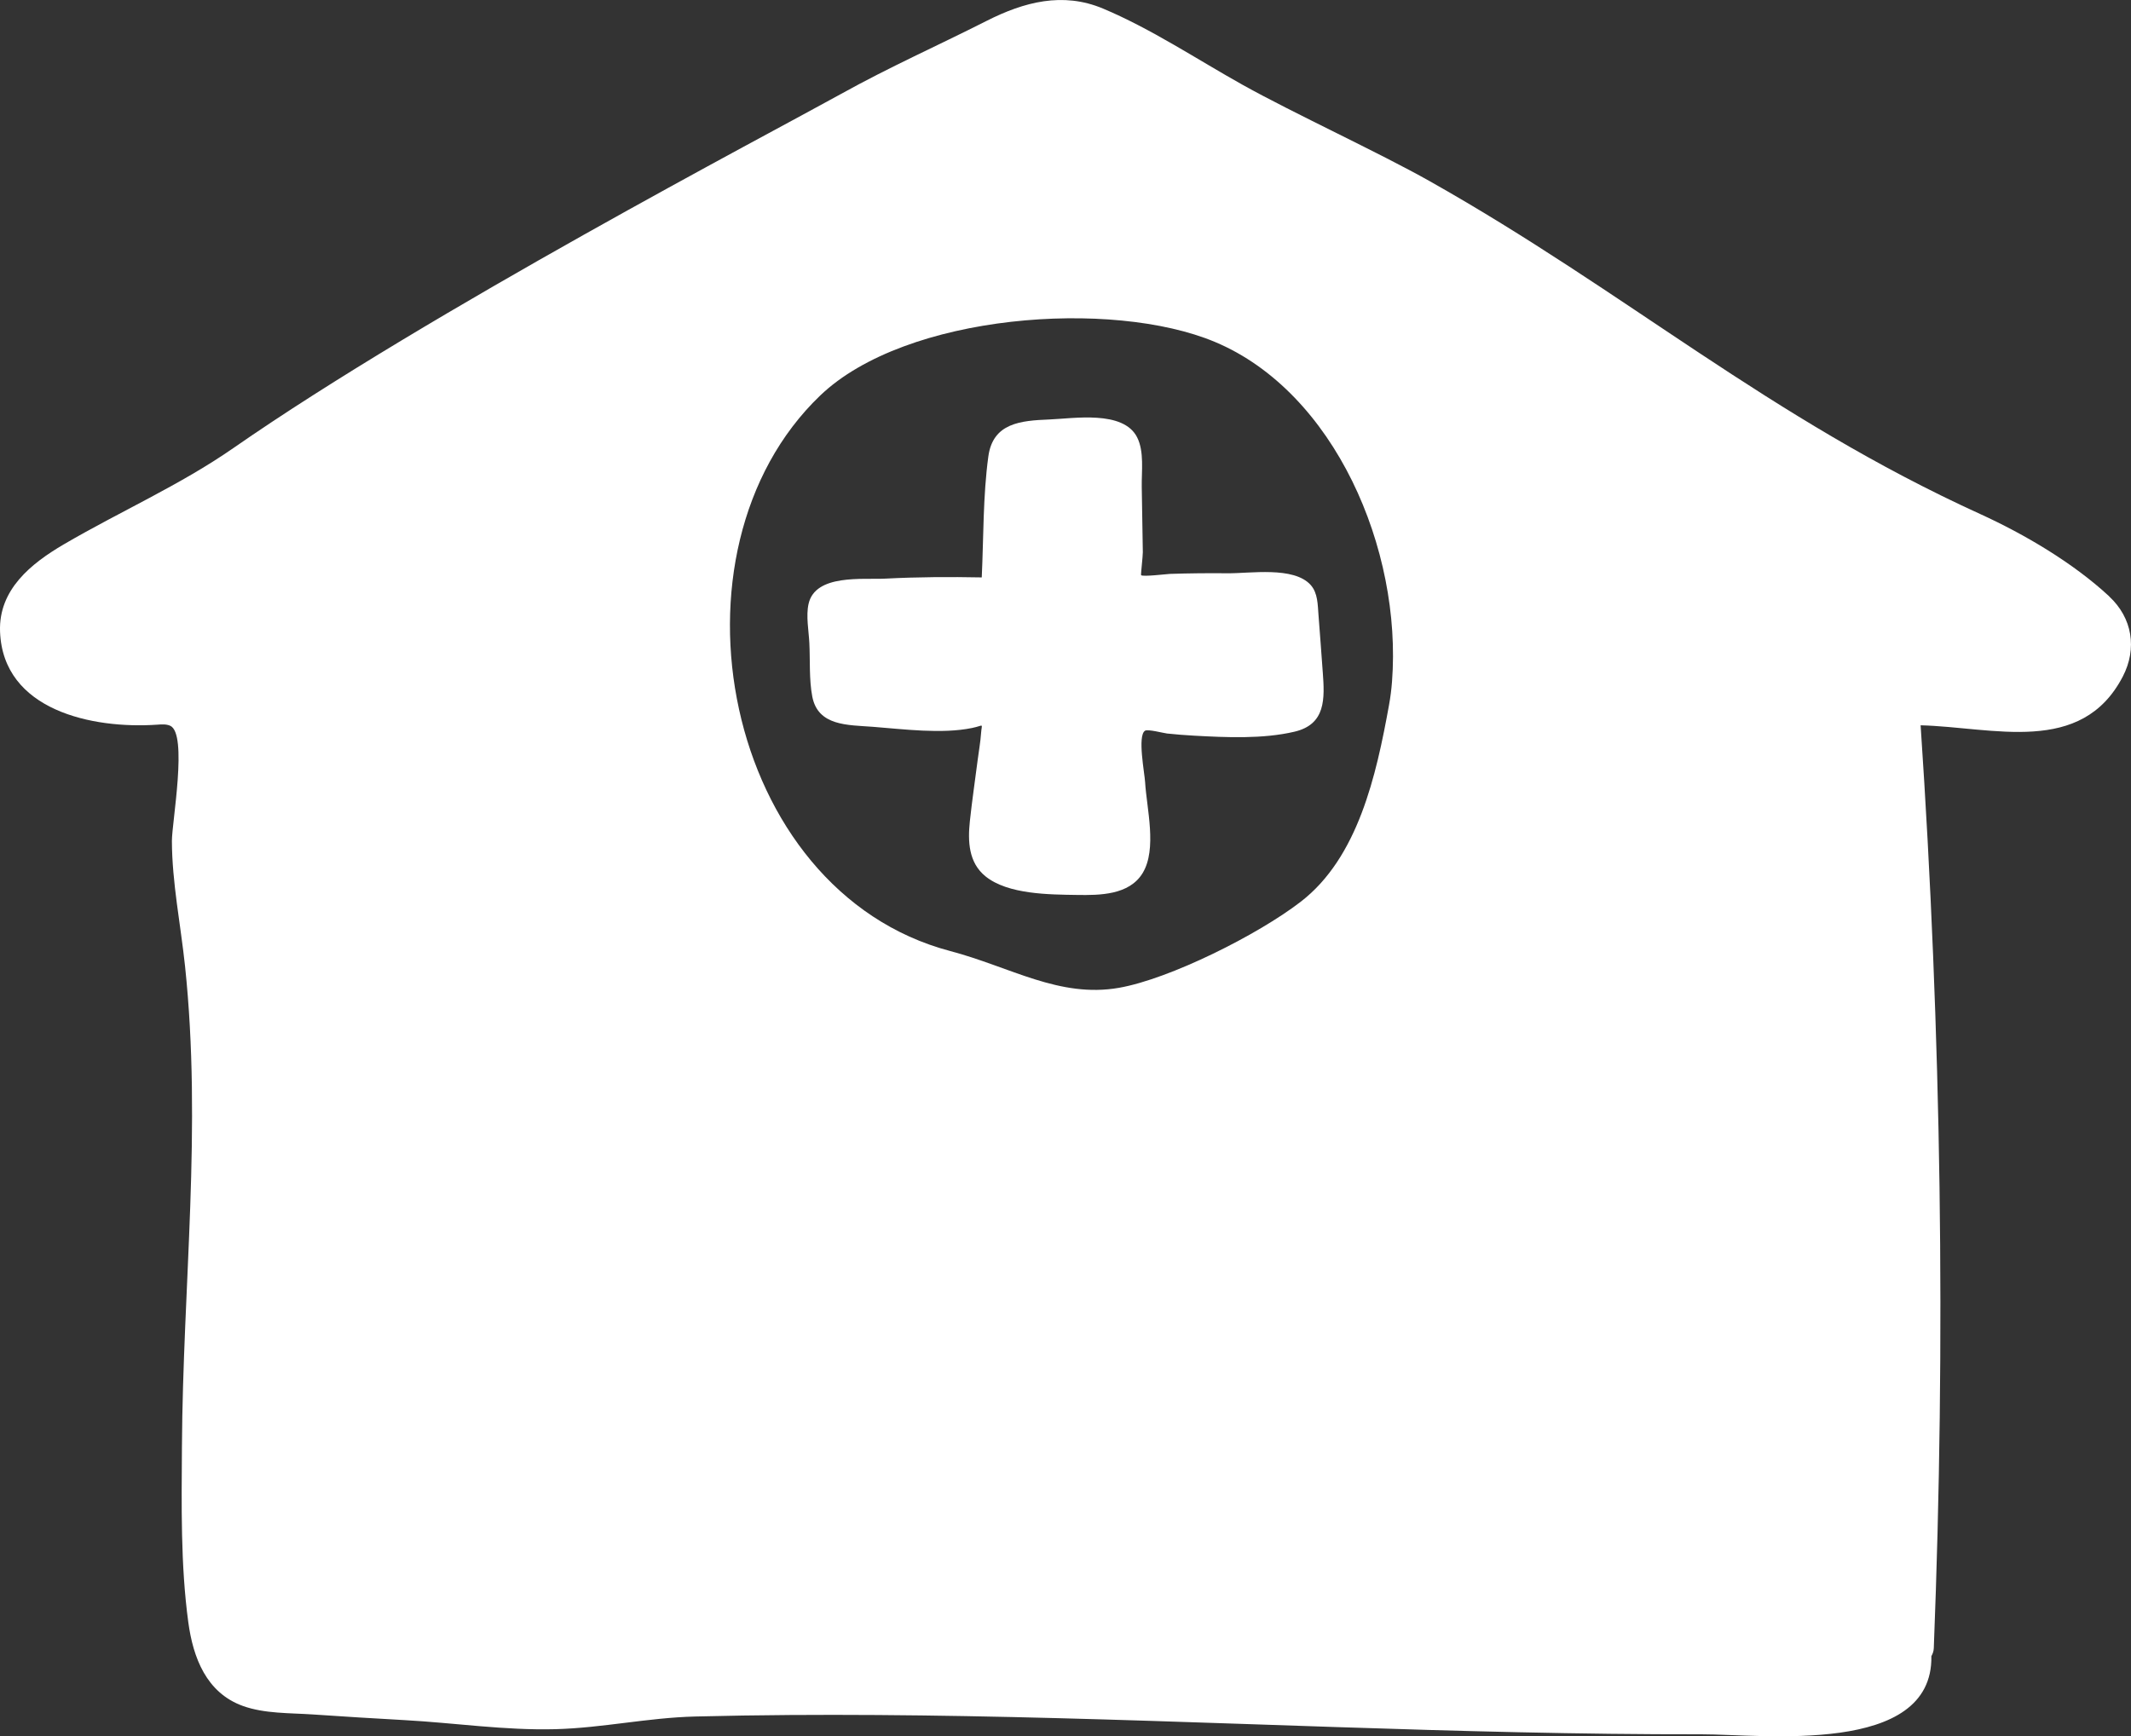 <?xml version="1.0" encoding="UTF-8"?>
<svg id="Ebene_2" data-name="Ebene 2" xmlns="http://www.w3.org/2000/svg" viewBox="0 0 853.5 695.51">
  <rect x="0" y="0" width="853.5" height="695.51" fill="#333333" stroke="none"/>
  <defs>
    <style>
      .cls-1 {
        fill: #fff;
        stroke-width: 0px;
      }
    </style>
  </defs>
  <g id="Ebene_6" data-name="Ebene 6">
    <g>
      <path class="cls-1" d="M844.78,238.9c-14.44-13.4-33.86-24.85-51.72-33-84.81-38.67-141.55-88.86-220.45-133.33-20.32-11.46-54.43-27.16-74.8-38.52-18.36-10.25-36.66-22.48-56.06-30.63-16.09-6.75-31.6-2.65-46.57,4.93-20.59,10.42-38.4,18.22-58.57,29.41-28.72,15.93-164.12,86.81-243.14,141.73-21.36,14.85-45.43,25.42-67.89,38.56C12.41,225.76-.6,236.21.02,253.02c1.18,31.59,37.03,39.06,62.94,37.28,1.75-.12,3.57-.28,5.18.42,7.17,3.11.69,38.89.71,46.15.04,16.56,3.51,33.56,5.26,50.15,6.83,64.69-.86,127.83-1.24,192.52-.14,23.21-.58,47.28,2.55,70.33,1.93,14.24,7.25,28.22,21.79,33.5,8.69,3.16,18.97,2.81,28.07,3.43,12.25.84,24.51,1.59,36.77,2.27,20.12,1.11,40.17,4.16,60.36,3.63,18.98-.5,36.97-4.6,56.09-5.08,12.61-.32,25.22-.51,37.84-.6,23.43-.16,46.86.03,70.29.44,49.59.88,99.16,2.77,148.73,4.4,48.66,1.6,97.35,2.96,146.04,2.89,24.44-.04,92.88,8.76,92.15-31.32.53-.91.92-1.94.97-3.22,4.83-123.23,3.04-246.62-5.28-369.66,29.03.73,64.39,12.35,80.97-19.52,5.84-11.23,3.82-23.51-5.43-32.09ZM556.33,282.41c-5.13,28.37-12.44,61.1-35.31,78.78-17.09,13.22-52.47,30.95-72.84,34.52-23.94,4.19-43.51-8.37-67.61-14.73-90.99-24.02-117.22-160.14-52.05-222.55,34.27-32.82,116.87-38.75,158.09-21.45,47.93,20.11,74.99,83.07,70.91,136.13-.24,3.11-.63,6.21-1.19,9.29Z"/>
      <path class="cls-1" d="M529.78,269.2c-.57-7.61-1.09-15.23-1.7-22.83-.33-4.09-.23-8.8-3.15-12.05-6.75-7.53-24.41-4.57-33.24-4.67-7.7-.08-15.41,0-23.11.25-1.19.04-10.99,1.24-11.55.5-.17-.22.71-7.58.69-9.19-.14-8.74-.29-17.48-.43-26.22-.1-6.17,1.05-14.08-1.86-19.82-5.54-10.92-25.39-7.52-35.16-7.13-11.42.46-22.58,1.36-24.42,14.79-2.17,15.86-1.89,32.45-2.64,48.48-12.86-.25-25.72-.19-38.57.48-9.04.47-28.05-1.94-30.79,10.09-1.1,4.84.07,10.84.31,15.69.35,6.96-.14,14.6,1.17,21.45,2.28,11.91,14.29,11.37,24.22,12.13,12.23.94,27.64,2.97,39.75.48,5.07-1.04,3.92-2.15,3.63,2.16-.24,3.51-.9,7.06-1.34,10.55-1.04,8.2-2.27,16.4-3.14,24.62-.85,8.09-.54,16.56,6.23,22.07,9.01,7.33,25.7,7.31,36.71,7.48,9.06.14,20.87.07,26.24-8.73,5.89-9.66,1.62-25.94,1.01-36.45-.21-3.63-3.12-18.51-.07-20.59,1.12-.76,7.49.96,8.86,1.1,3.58.38,7.17.66,10.76.86,12.88.71,27.64,1.39,40.28-1.59,12.55-2.96,12.12-13.13,11.32-23.92Z"/>
    </g>
  </g>
</svg>